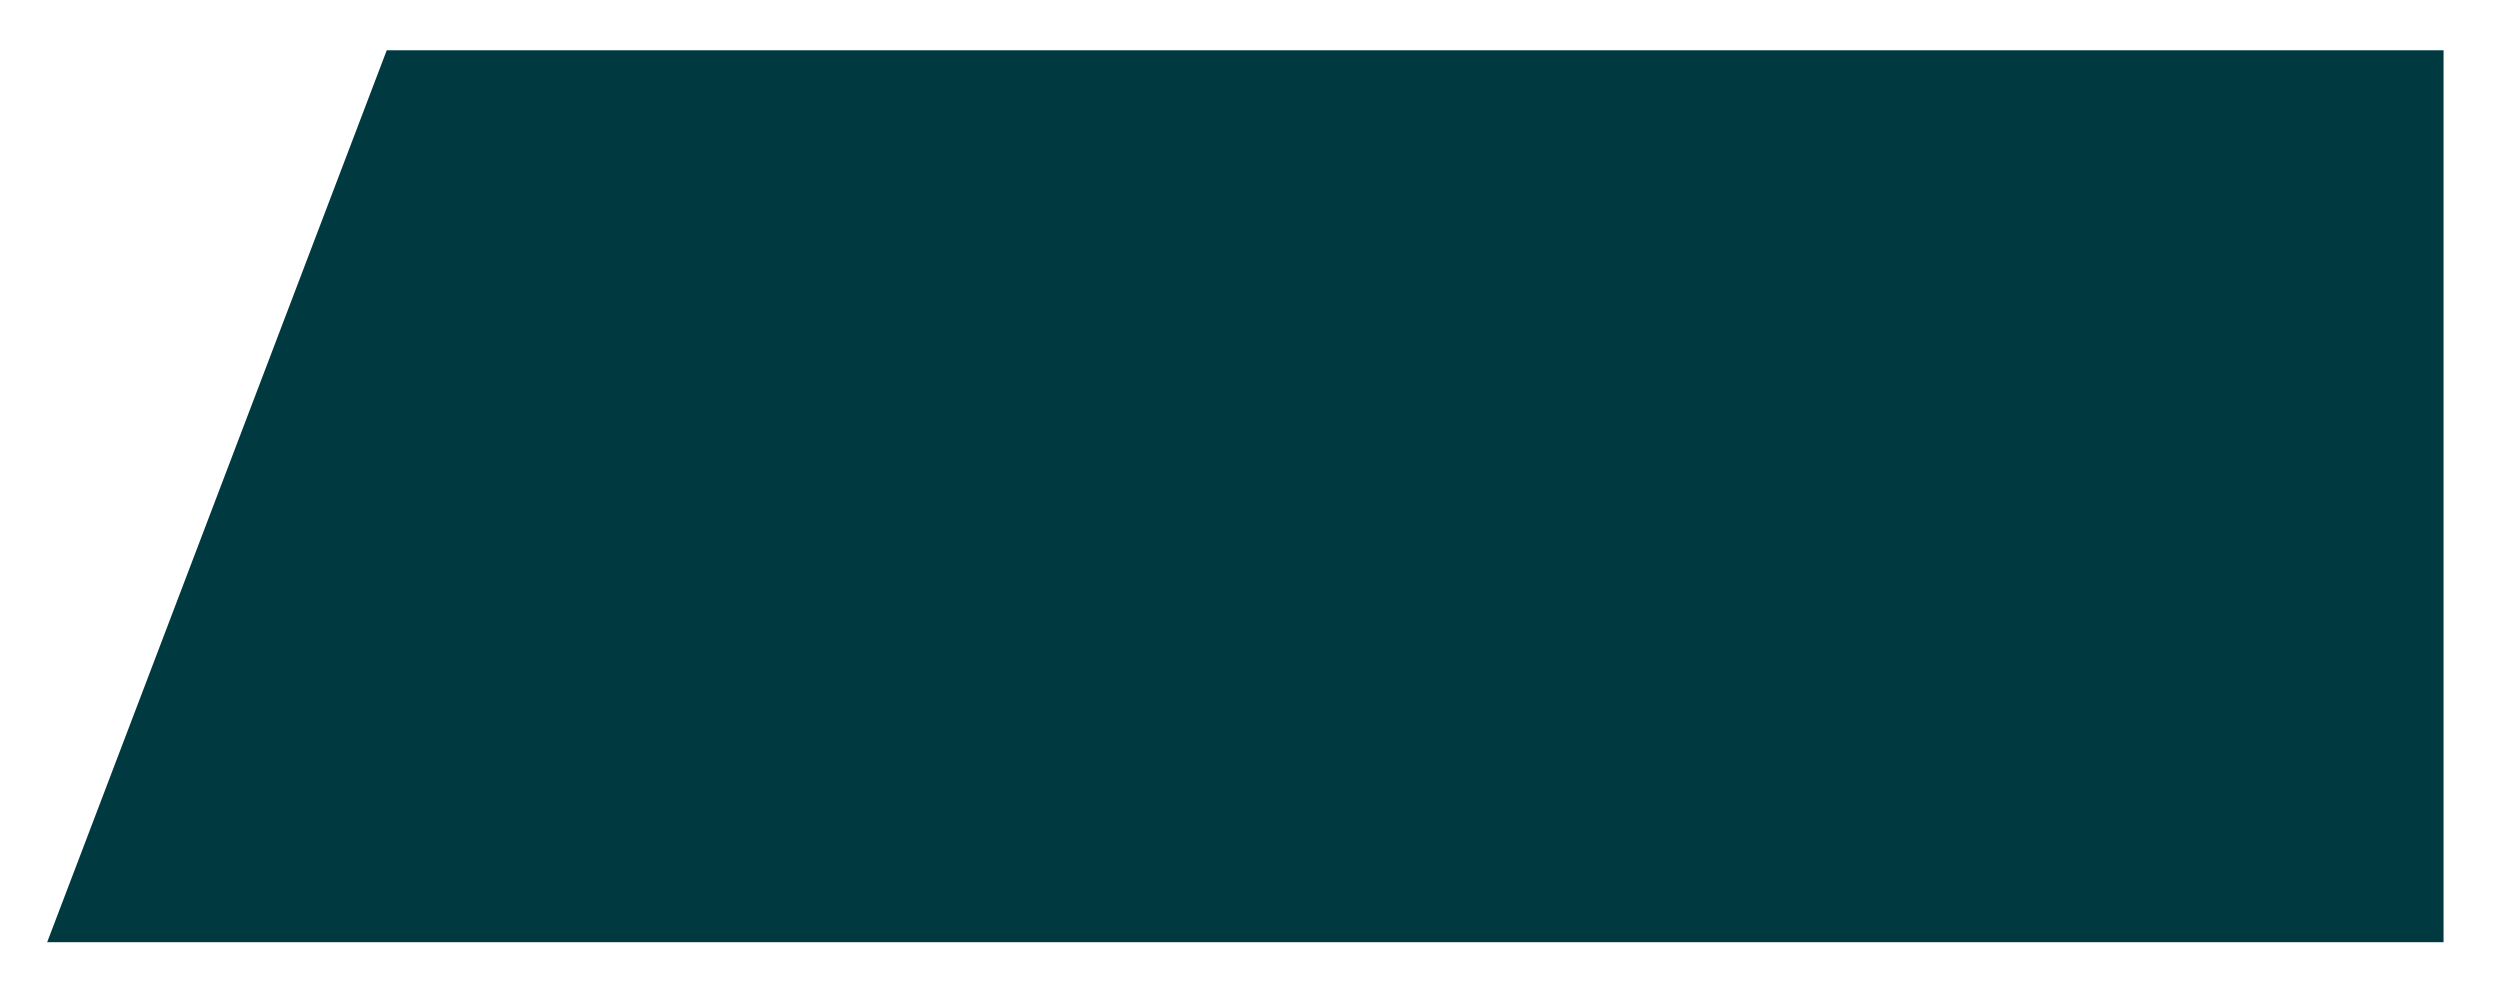 <?xml version="1.0" encoding="UTF-8"?> <svg xmlns="http://www.w3.org/2000/svg" width="199" height="79" viewBox="0 0 199 79" fill="none"> <g filter="url(#filter0_d_716_260)"> <path d="M32.032 4L5 75H195.753V4H32.032Z" fill="url(#paint0_linear_716_260)"></path> </g> <defs> <filter id="filter0_d_716_260" x="0.015" y="0.262" width="198.23" height="78.477" filterUnits="userSpaceOnUse" color-interpolation-filters="sRGB"> <feFlood flood-opacity="0" result="BackgroundImageFix"></feFlood> <feColorMatrix in="SourceAlpha" type="matrix" values="0 0 0 0 0 0 0 0 0 0 0 0 0 0 0 0 0 0 127 0" result="hardAlpha"></feColorMatrix> <feOffset dx="-1.246"></feOffset> <feGaussianBlur stdDeviation="1.869"></feGaussianBlur> <feColorMatrix type="matrix" values="0 0 0 0 0 0 0 0 0 0 0 0 0 0 0 0 0 0 0.35 0"></feColorMatrix> <feBlend mode="normal" in2="BackgroundImageFix" result="effect1_dropShadow_716_260"></feBlend> <feBlend mode="normal" in="SourceGraphic" in2="effect1_dropShadow_716_260" result="shape"></feBlend> </filter> <linearGradient id="paint0_linear_716_260" x1="378.678" y1="39.5" x2="-257.649" y2="30.782" gradientUnits="userSpaceOnUse"> <stop stop-color="#003A40"></stop> <stop offset="1" stop-color="#003A40"></stop> </linearGradient> </defs> </svg> 